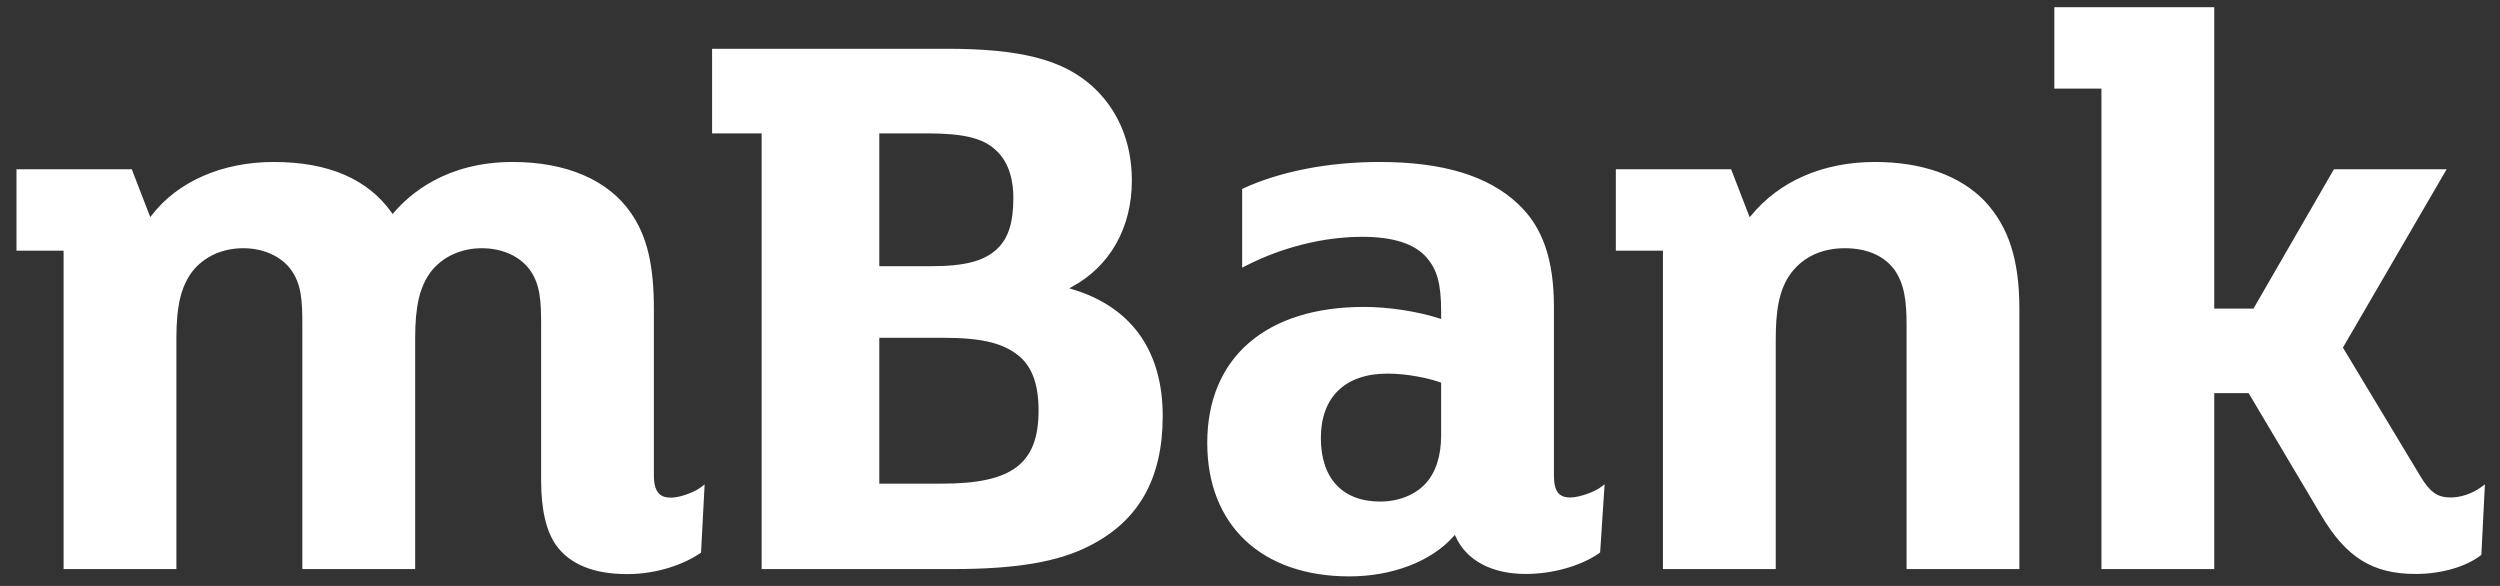 <svg width="128" height="30" viewBox="0 0 128 30" fill="none" xmlns="http://www.w3.org/2000/svg">
<rect x="0" y="0" width="128" height="30" fill="#333333" stroke="none"/>
<path d="M45.02 13.63H47.641C49.398 13.63 50.386 13.373 51.05 12.746C51.627 12.206 51.884 11.397 51.884 10.124C51.884 9.376 51.726 8.343 50.971 7.675C50.333 7.075 49.321 6.829 47.475 6.829H45.02V13.63ZM45.02 24.763H48.225C51.832 24.763 53.175 23.744 53.175 21.008C53.175 19.727 52.861 18.83 52.219 18.265C51.399 17.567 50.292 17.294 48.266 17.294H45.02V24.763ZM38.996 29.137V6.829H36.459V2.497H48.474C52.243 2.497 54.4 3.05 55.915 4.405C57.247 5.607 57.951 7.283 57.951 9.25C57.951 11.657 56.829 13.64 54.873 14.691L54.74 14.761L54.885 14.804C57.925 15.709 59.531 17.955 59.531 21.3C59.531 24.508 58.299 26.684 55.764 27.956C54.173 28.773 52.014 29.137 48.765 29.137H38.996ZM97.617 29.137V16.672C97.617 15.407 97.51 14.528 96.975 13.784C96.439 13.08 95.567 12.709 94.455 12.709C93.299 12.709 92.355 13.139 91.723 13.954C91.056 14.834 90.918 15.976 90.918 17.422V29.137H85.142V12.834H82.731V8.668H88.634L89.584 11.128L89.65 11.046C91.099 9.27 93.351 8.293 95.993 8.293C98.408 8.293 100.349 8.983 101.612 10.29C102.842 11.605 103.391 13.302 103.391 15.796V29.137H97.617ZM123.682 29.387C121.476 29.387 120.12 28.54 118.835 26.366L115.131 20.13H113.369V29.137H107.594V4.537H105.182V0.37H113.369V15.799H115.379L119.495 8.668H125.267L119.957 17.797L123.911 24.363C124.414 25.202 124.792 25.471 125.47 25.471C125.989 25.471 126.58 25.273 127.019 24.953L127.227 24.801L127.045 28.41L127 28.444C126.241 29.026 124.97 29.387 123.682 29.387ZM32.115 29.394C30.41 29.394 29.186 28.9 28.481 27.926C27.966 27.21 27.706 26.092 27.706 24.6V16.672C27.706 15.384 27.663 14.546 27.105 13.784C26.583 13.1 25.695 12.709 24.667 12.709C23.605 12.709 22.655 13.147 22.062 13.912C21.488 14.677 21.256 15.67 21.256 17.338V29.137H15.48V16.672C15.48 15.383 15.44 14.545 14.88 13.784C14.357 13.1 13.47 12.709 12.444 12.709C11.38 12.709 10.43 13.147 9.838 13.912C9.265 14.677 9.031 15.67 9.031 17.338V29.137H3.256V12.834H0.844V8.668H6.748L7.694 11.117L7.761 11.03C9.095 9.291 11.376 8.293 14.024 8.293C16.809 8.293 18.839 9.168 20.058 10.894L20.103 10.959L20.154 10.899C20.978 9.926 22.861 8.293 26.249 8.293C28.99 8.293 31.139 9.214 32.293 10.889C33.125 12.073 33.479 13.554 33.479 15.838V24.35C33.479 25.345 33.925 25.479 34.361 25.479C34.821 25.479 35.55 25.2 35.867 24.962L36.077 24.803L35.893 28.295L35.843 28.329C35.093 28.844 33.721 29.394 32.115 29.394ZM71.04 19.129C68.871 19.129 67.628 20.331 67.628 22.425C67.628 24.494 68.735 25.68 70.665 25.68C71.6 25.68 72.446 25.345 72.987 24.761C73.509 24.196 73.786 23.345 73.786 22.301V19.591L73.745 19.577C73.147 19.361 72.045 19.129 71.04 19.129ZM69.086 29.511C64.598 29.511 61.811 26.892 61.811 22.676C61.811 18.317 64.811 15.714 69.835 15.714C71.098 15.714 72.581 15.942 73.705 16.306L73.786 16.332V15.963C73.786 14.536 73.588 13.804 73.026 13.167C72.418 12.476 71.316 12.125 69.751 12.125C67.772 12.125 65.651 12.653 63.778 13.612L63.598 13.704V9.671L63.671 9.639C65.566 8.77 68.036 8.293 70.626 8.293C73.876 8.293 76.203 8.999 77.735 10.453C78.982 11.619 79.561 13.29 79.561 15.713V24.344C79.561 25.145 79.803 25.471 80.395 25.471C80.857 25.471 81.635 25.187 81.944 24.954L82.156 24.794L81.927 28.288L81.88 28.321C80.945 28.978 79.498 29.387 78.109 29.387C76.377 29.387 75.073 28.689 74.53 27.473L74.491 27.387L74.426 27.457C73.286 28.744 71.289 29.511 69.086 29.511Z" fill="white"/>
</svg>
